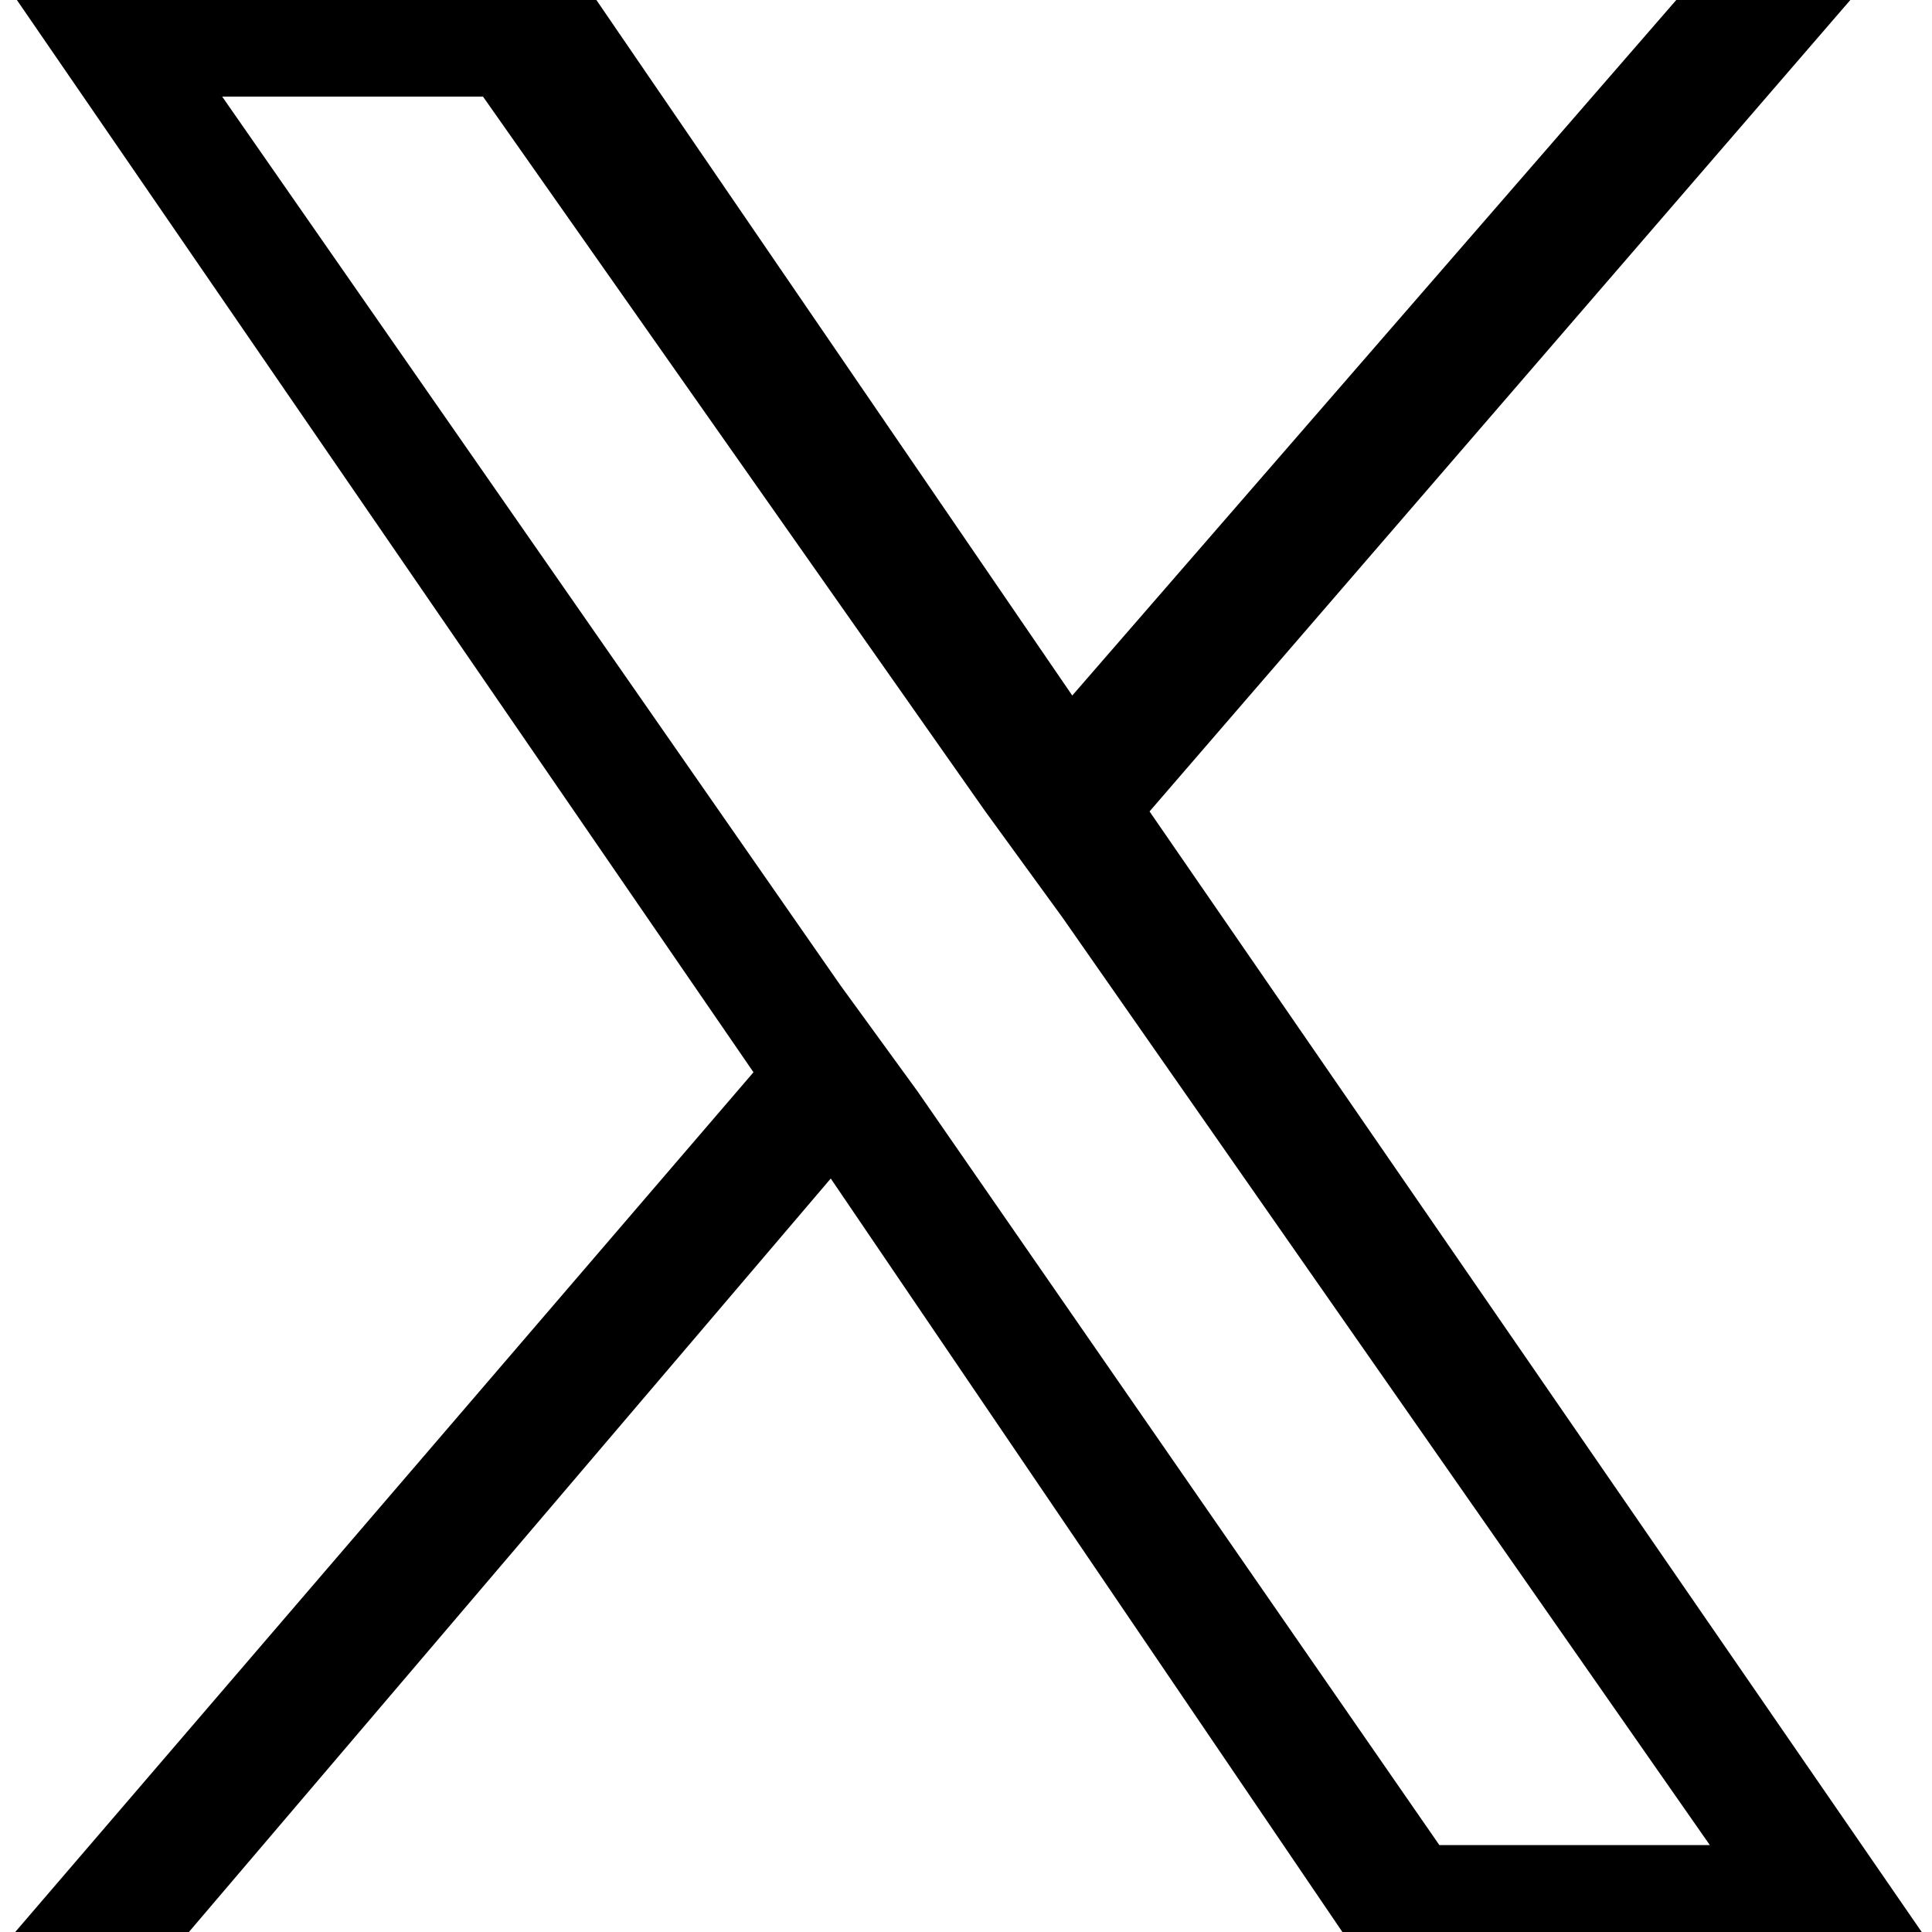 <?xml version="1.0" encoding="utf-8"?>
<!-- Generator: Adobe Illustrator 30.0.0, SVG Export Plug-In . SVG Version: 9.03 Build 0)  -->
<svg version="1.0" id="レイヤー_1" xmlns="http://www.w3.org/2000/svg" xmlns:xlink="http://www.w3.org/1999/xlink" x="0px"
	 y="0px" viewBox="0 0 20 20" style="enable-background:new 0 0 20 20;" xml:space="preserve">
<path d="M11.9,8.4l7.6-8.8h-1.8l-6.6,7.6L5.9-0.4h-6l7.9,11.5l-7.9,9.2h1.8l6.9-8.1l5.5,8.1h6L11.9,8.4L11.9,8.4z M9.5,11.3
	l-0.8-1.1L2.3,1H5l5.2,7.4L11,9.5l6.7,9.6h-2.8L9.5,11.3L9.5,11.3z"/>
</svg>
